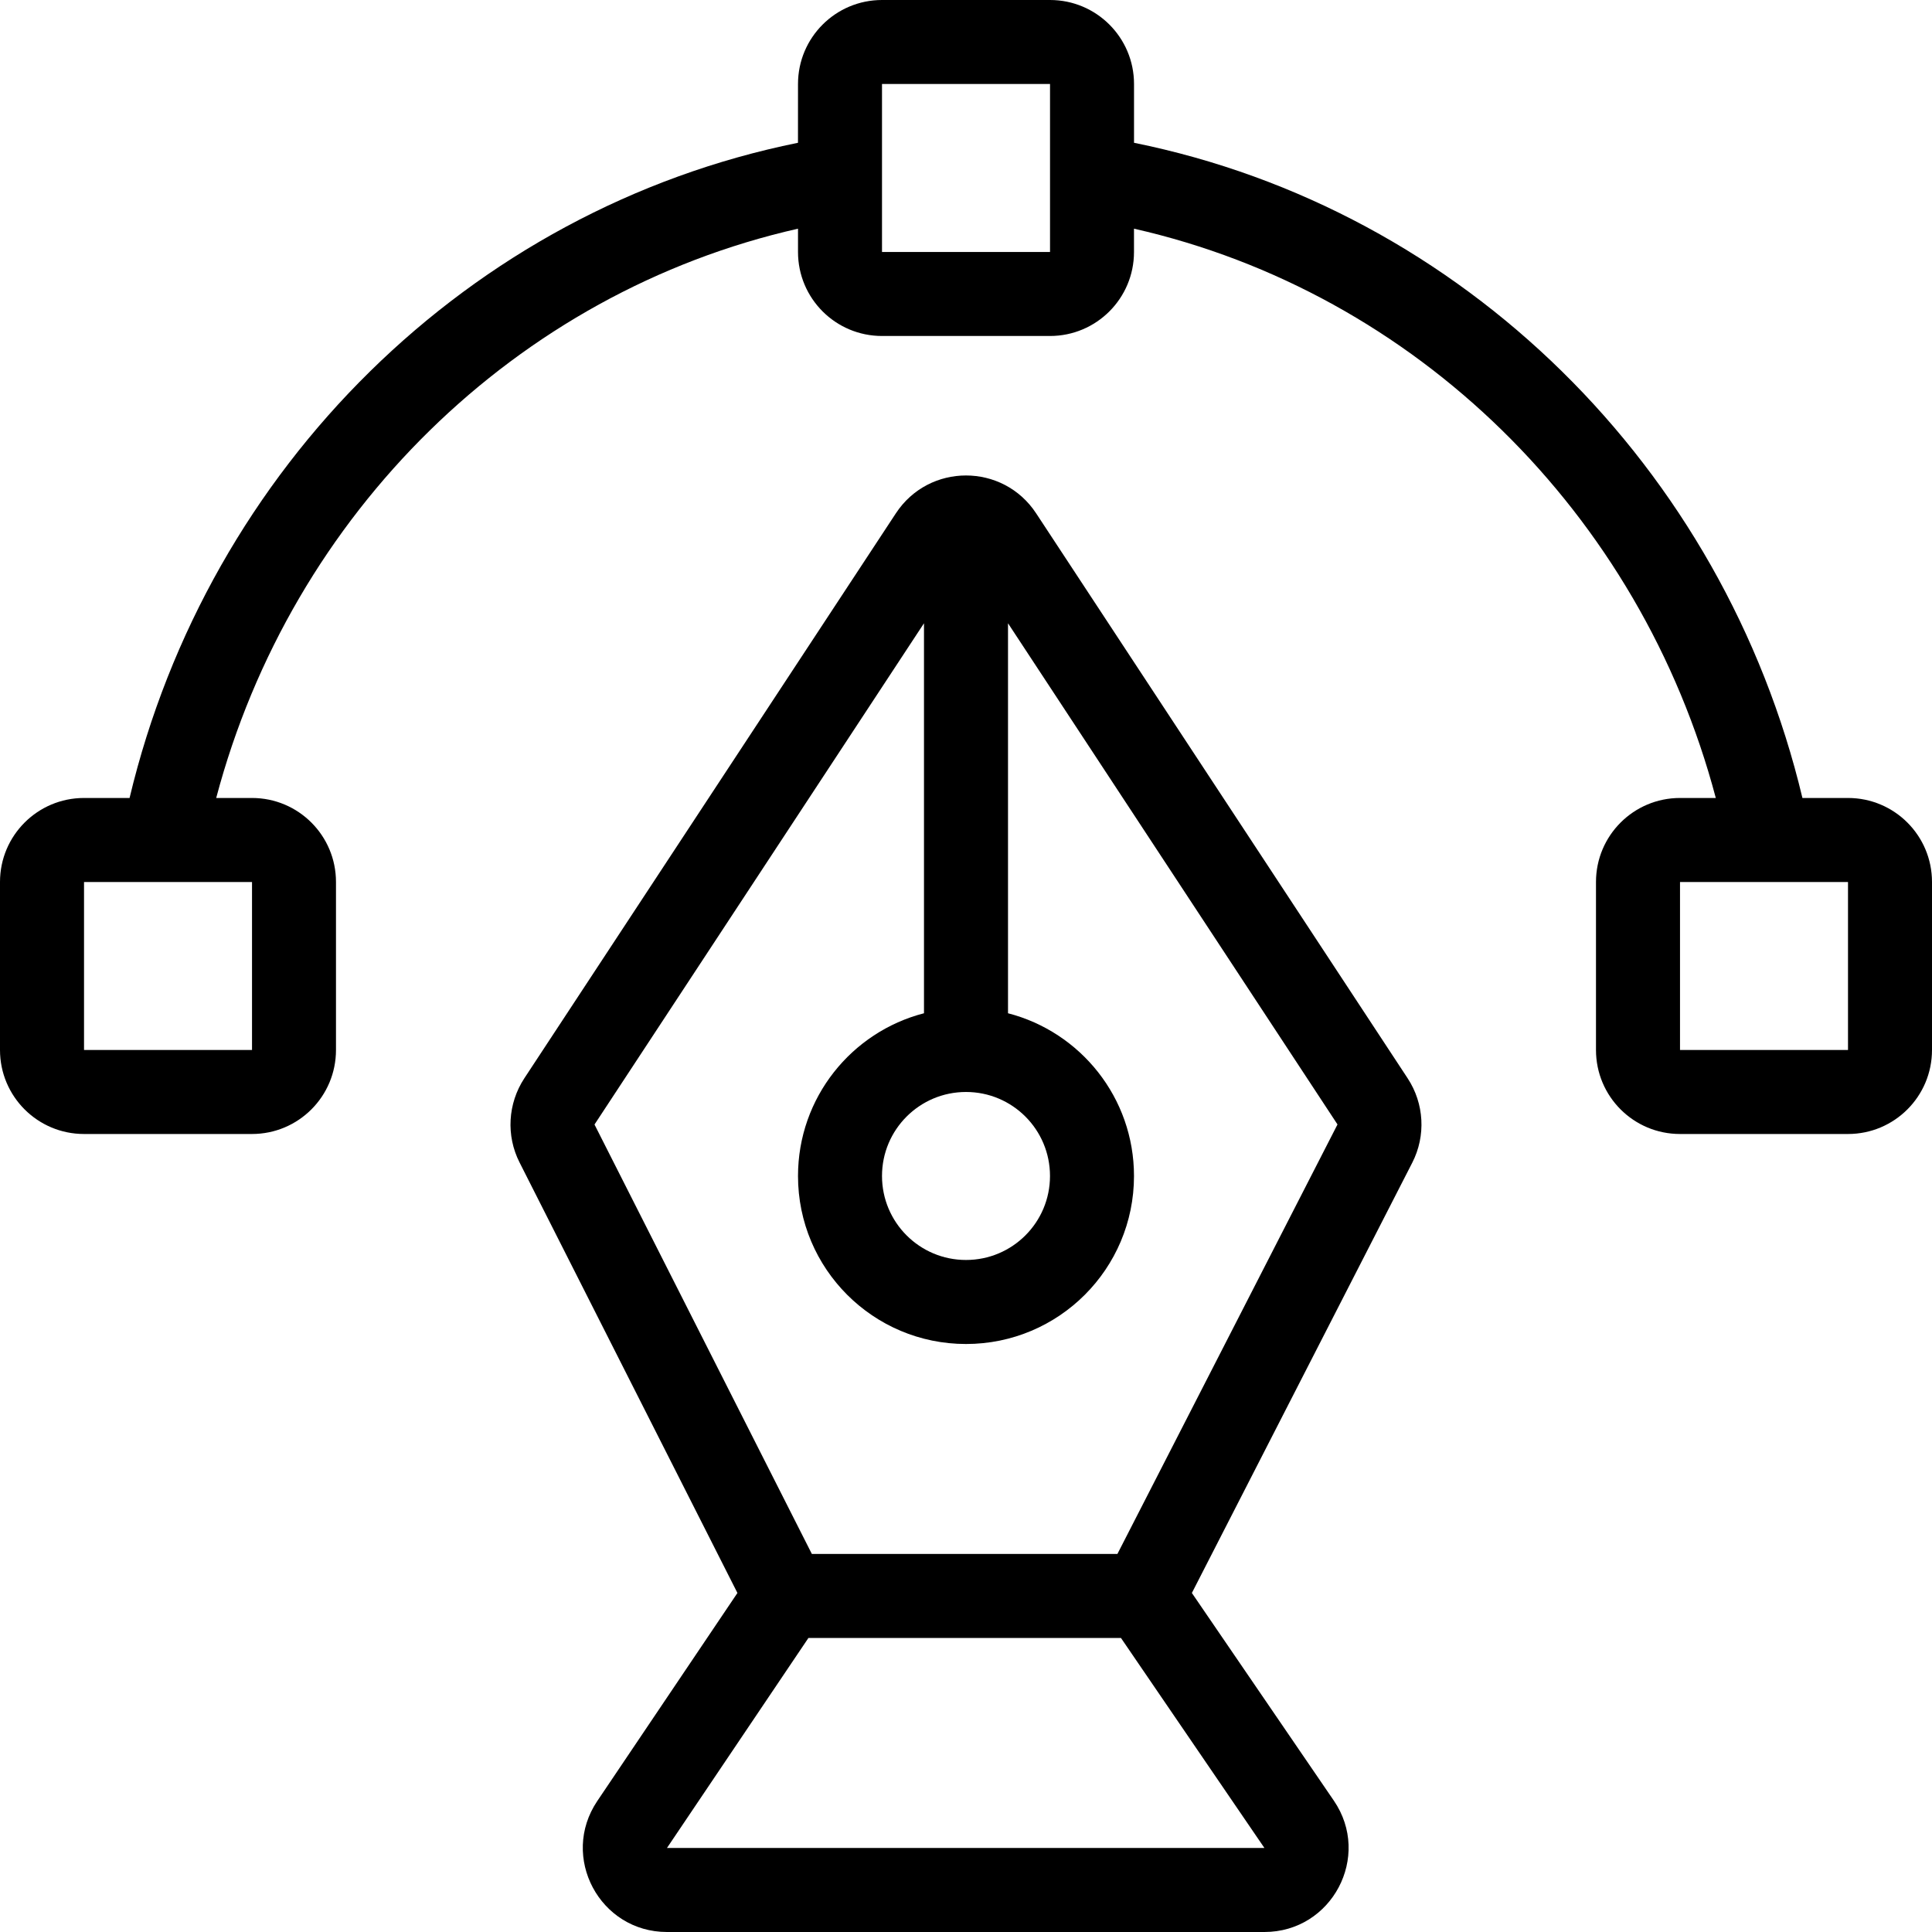 <svg width="63" height="63" viewBox="0 0 63 63" fill="none" xmlns="http://www.w3.org/2000/svg">
<path fill-rule="evenodd" clip-rule="evenodd" d="M26.022 2.739C26.022 1.226 27.248 0 28.761 0H34.24C35.753 0 36.979 1.226 36.979 2.739V4.656C47.702 6.827 56.204 15.243 58.775 26.021H60.261C61.774 26.021 63 27.247 63 28.76V34.239C63 35.752 61.774 36.978 60.261 36.978H54.782C53.269 36.978 52.043 35.752 52.043 34.239V28.76C52.043 27.247 53.269 26.021 54.782 26.021H55.95C53.492 16.736 46.158 9.535 36.978 7.457V8.217C36.978 9.73 35.752 10.956 34.239 10.956H28.761C27.247 10.956 26.022 9.73 26.022 8.217V7.457C16.842 9.535 9.508 16.736 7.05 26.021H8.217C9.731 26.021 10.956 27.247 10.956 28.76V34.239C10.956 35.752 9.731 36.978 8.217 36.978H2.739C1.226 36.978 0 35.752 0 34.239V28.76C0 27.247 1.226 26.021 2.739 26.021H4.225C6.796 15.243 15.298 6.828 26.021 4.656L26.022 2.739ZM57.645 28.761H54.783V34.239H60.261V28.761H57.696H57.645ZM34.24 2.739V5.78V5.824V8.217H28.761V5.827V5.779V2.739L34.24 2.739ZM5.304 28.761H2.74V34.239H8.218V28.761H5.356H5.304ZM33.787 16.739C32.705 15.093 30.295 15.093 29.213 16.739L17.096 35.164C16.559 35.985 16.497 37.03 16.942 37.906L24.029 51.91C24.033 51.924 24.04 51.934 24.047 51.944L19.476 58.73C18.25 60.552 19.555 63 21.749 63H41.231C43.433 63 44.737 60.535 43.495 58.717L38.865 51.944L38.876 51.924L46.052 37.914C46.501 37.037 46.443 35.986 45.901 35.161L33.787 16.739ZM36.437 50.673L43.614 36.667L32.87 20.324V33.041C35.232 33.65 36.978 35.794 36.978 38.348C36.978 41.374 34.527 43.826 31.5 43.826C28.473 43.826 26.022 41.374 26.022 38.348C26.022 35.794 27.768 33.65 30.13 33.041V20.324L19.386 36.669L26.474 50.673H36.437ZM26.474 53.413H26.361L21.749 60.26H41.231L36.554 53.413H26.474ZM28.761 38.347C28.761 36.834 29.987 35.608 31.5 35.608C33.014 35.608 34.239 36.834 34.239 38.347C34.239 39.861 33.014 41.086 31.5 41.086C29.987 41.086 28.761 39.861 28.761 38.347Z" fill="black"/>
</svg>
